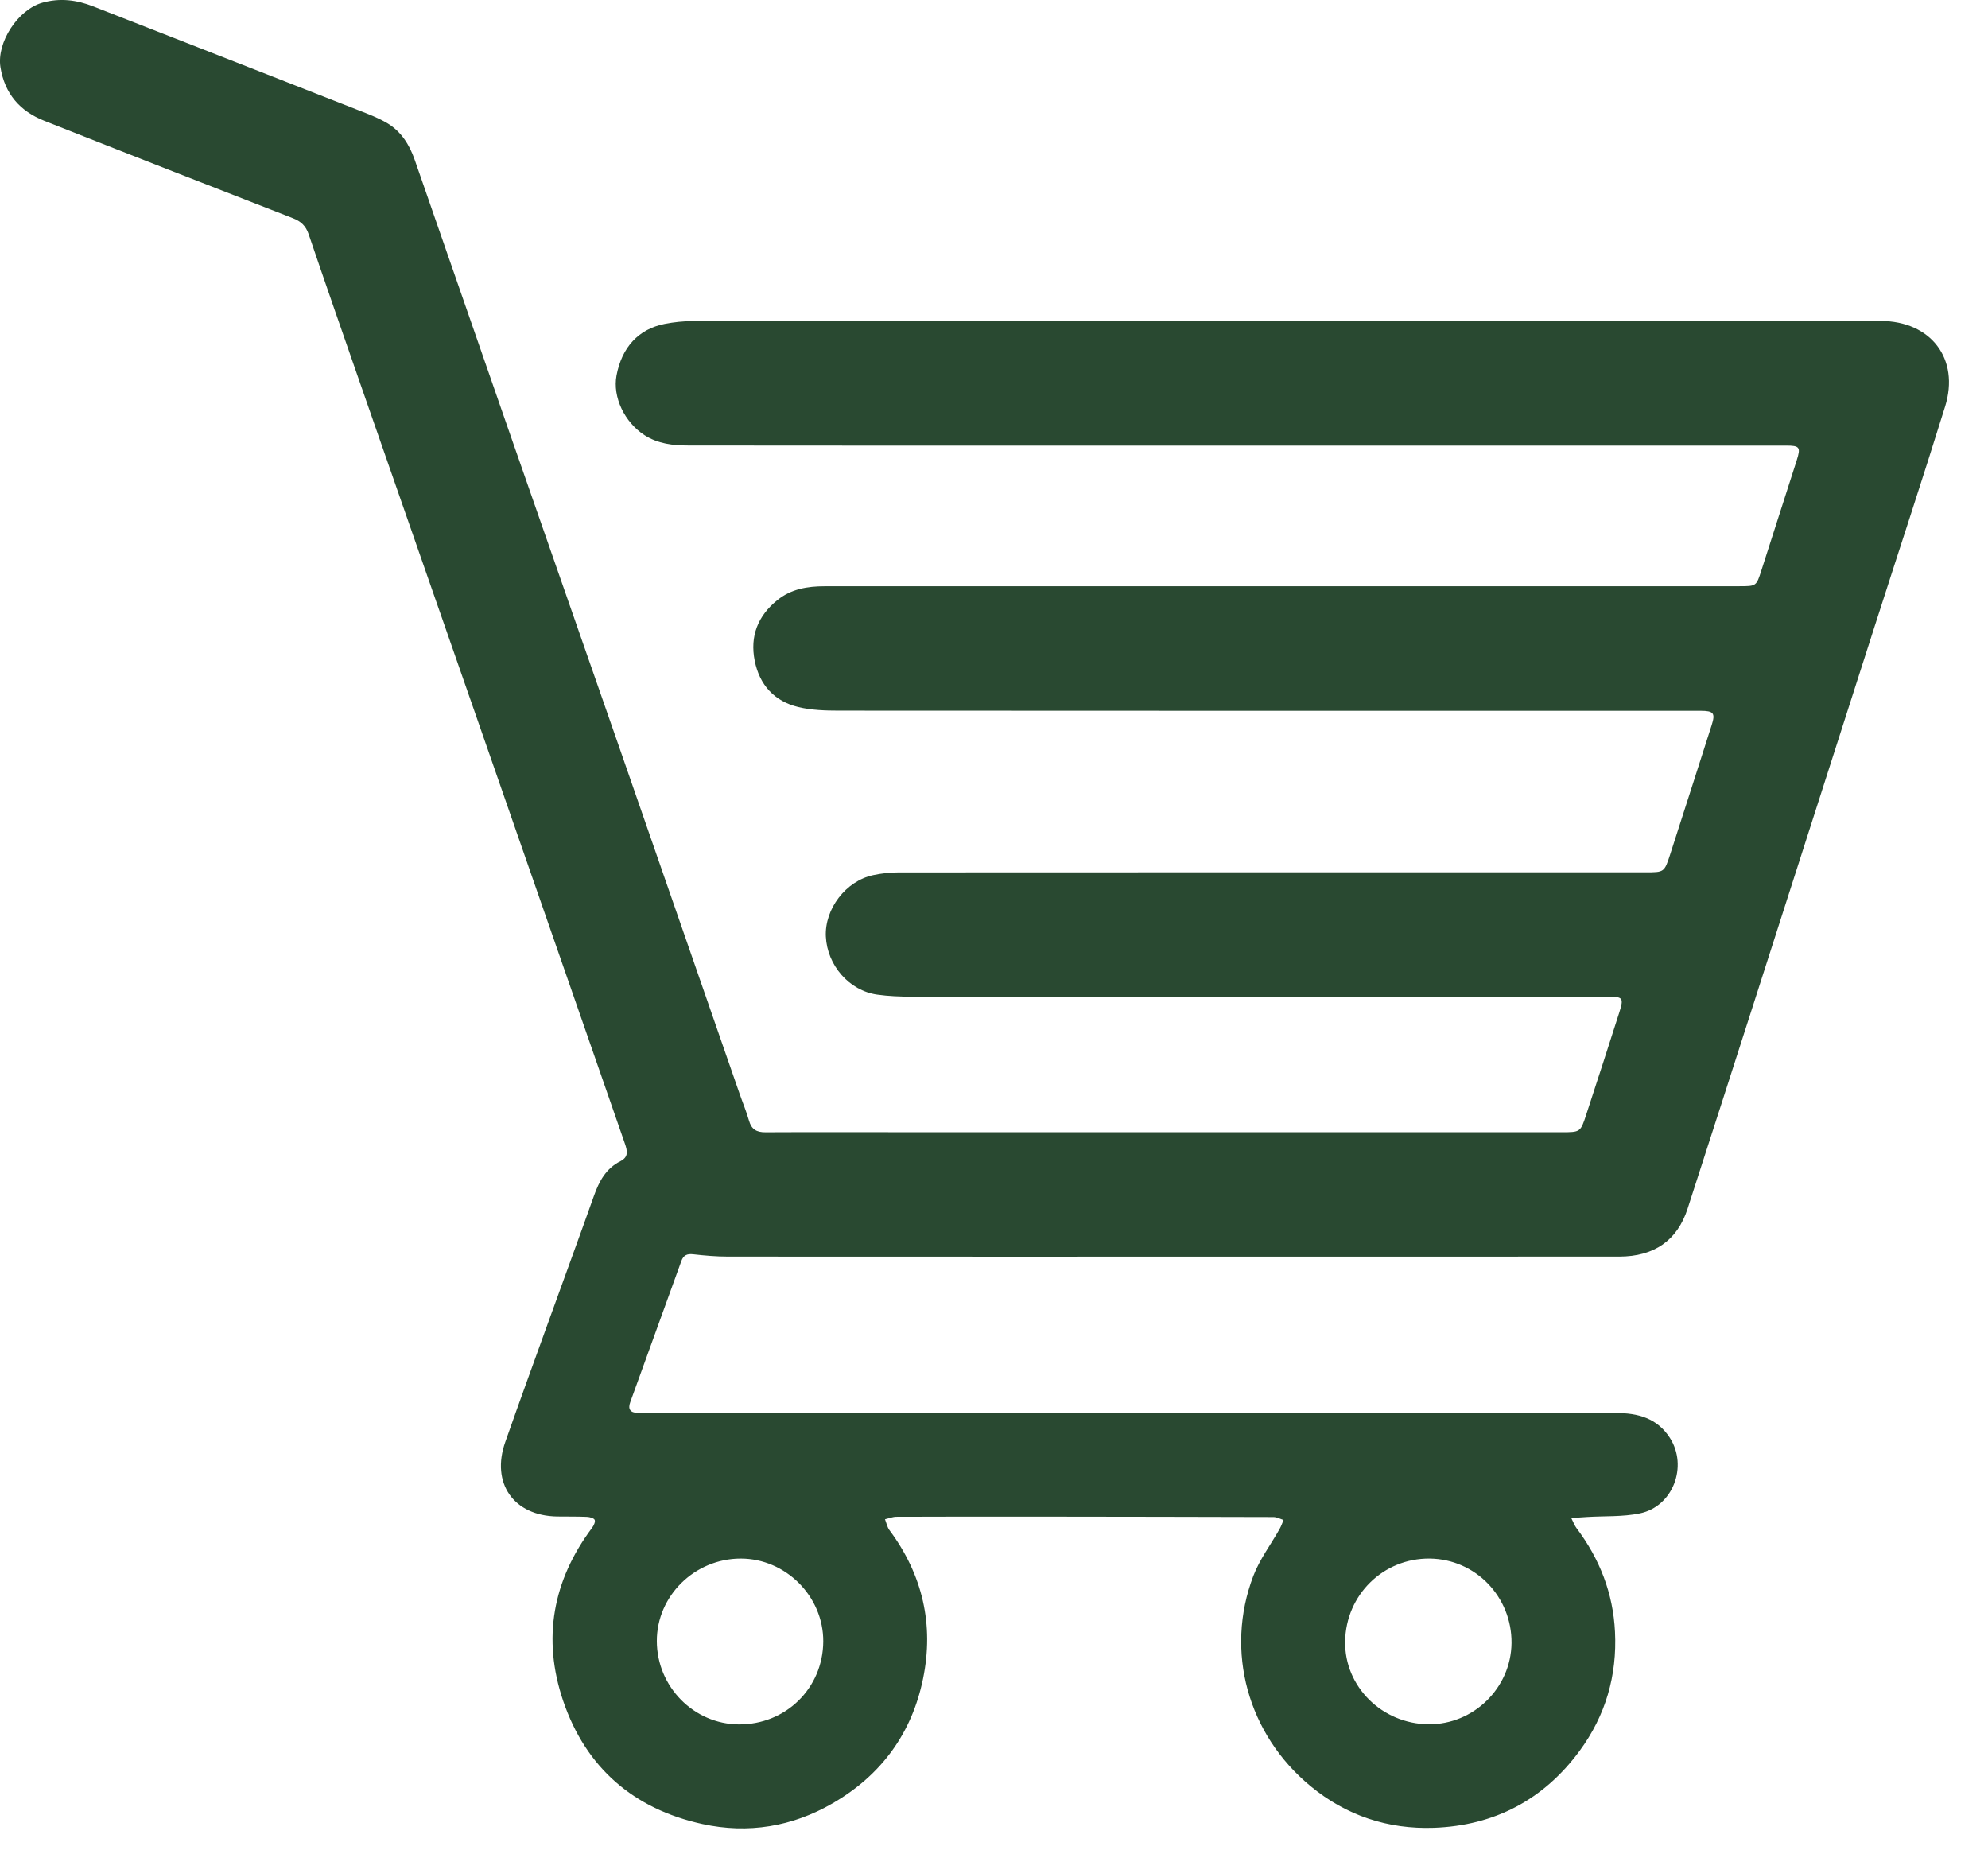 <?xml version="1.0" encoding="UTF-8"?> <svg xmlns="http://www.w3.org/2000/svg" width="43" height="40" viewBox="0 0 43 40" fill="none"> <path d="M33.986 32.828C34.036 32.926 34.059 32.993 34.1 33.047C34.601 33.712 34.891 34.454 34.932 35.288C34.979 36.236 34.728 37.099 34.168 37.861C33.39 38.92 32.325 39.479 31.016 39.527C30.024 39.562 29.12 39.264 28.348 38.627C26.99 37.508 26.49 35.708 27.109 34.081C27.246 33.722 27.488 33.403 27.678 33.064C27.713 33.003 27.736 32.935 27.763 32.87C27.691 32.848 27.618 32.807 27.545 32.807C25.883 32.802 24.221 32.8 22.559 32.798C21.502 32.797 20.447 32.797 19.39 32.801C19.308 32.801 19.225 32.836 19.142 32.855C19.173 32.933 19.189 33.022 19.237 33.088C19.956 34.053 20.206 35.134 19.965 36.304C19.724 37.481 19.064 38.385 18.017 38.993C17.137 39.504 16.182 39.661 15.196 39.446C13.706 39.121 12.671 38.228 12.18 36.779C11.726 35.435 11.954 34.181 12.805 33.042C12.842 32.993 12.881 32.912 12.863 32.869C12.846 32.829 12.755 32.806 12.695 32.803C12.482 32.794 12.267 32.798 12.053 32.795C11.109 32.781 10.614 32.075 10.93 31.181C11.248 30.277 11.576 29.378 11.901 28.478C12.216 27.605 12.537 26.734 12.847 25.86C12.959 25.545 13.108 25.267 13.422 25.11C13.601 25.02 13.569 24.883 13.517 24.733C13.211 23.858 12.908 22.98 12.603 22.105C11.877 20.019 11.152 17.933 10.425 15.847C9.549 13.33 8.669 10.814 7.793 8.298C7.418 7.22 7.042 6.142 6.675 5.062C6.614 4.884 6.509 4.786 6.336 4.719C4.541 4.02 2.746 3.32 0.955 2.611C0.431 2.404 0.102 2.027 0.01 1.455C-0.076 0.918 0.387 0.209 0.915 0.059C1.297 -0.049 1.659 -0.002 2.018 0.139C3.928 0.885 5.84 1.633 7.749 2.382C7.962 2.465 8.179 2.547 8.374 2.662C8.677 2.843 8.857 3.129 8.971 3.459C9.642 5.393 10.314 7.326 10.987 9.259C11.779 11.532 12.574 13.805 13.366 16.078C14.244 18.602 15.119 21.127 15.997 23.652C16.064 23.846 16.145 24.037 16.201 24.235C16.255 24.424 16.364 24.487 16.556 24.486C17.693 24.48 18.831 24.485 19.969 24.485C24.571 24.485 29.173 24.485 33.775 24.485C34.183 24.485 34.186 24.486 34.312 24.098C34.553 23.363 34.791 22.628 35.026 21.892C35.126 21.577 35.104 21.553 34.769 21.553C29.753 21.553 24.738 21.555 19.722 21.553C19.472 21.553 19.22 21.544 18.972 21.509C18.367 21.423 17.892 20.875 17.863 20.253C17.835 19.655 18.295 19.051 18.887 18.925C19.066 18.887 19.253 18.866 19.435 18.866C24.82 18.863 30.206 18.863 35.59 18.864C35.996 18.864 35.999 18.866 36.126 18.475C36.428 17.543 36.725 16.61 37.024 15.678C37.106 15.422 37.065 15.371 36.782 15.371C30.57 15.371 24.358 15.373 18.145 15.368C17.852 15.368 17.551 15.358 17.267 15.29C16.747 15.165 16.427 14.809 16.324 14.288C16.219 13.759 16.391 13.318 16.815 12.977C17.113 12.736 17.466 12.678 17.834 12.678C22.481 12.676 27.127 12.677 31.774 12.677C33.724 12.677 35.674 12.677 37.624 12.677C37.99 12.677 37.989 12.676 38.099 12.334C38.354 11.541 38.608 10.749 38.862 9.957C38.954 9.669 38.928 9.636 38.627 9.636C33.397 9.636 28.167 9.636 22.938 9.636C20.256 9.636 17.575 9.638 14.893 9.634C14.56 9.634 14.232 9.599 13.938 9.409C13.508 9.129 13.249 8.589 13.335 8.122C13.449 7.512 13.81 7.117 14.376 7.005C14.577 6.966 14.785 6.944 14.991 6.944C23.552 6.941 32.113 6.941 40.675 6.941C41.762 6.941 42.394 7.758 42.072 8.792C41.576 10.388 41.051 11.975 40.541 13.567C39.672 16.272 38.806 18.979 37.937 21.685C37.46 23.171 36.982 24.657 36.501 26.142C36.28 26.824 35.78 27.173 35.024 27.174C32.535 27.176 30.046 27.175 27.556 27.175C23.618 27.175 19.682 27.177 15.744 27.174C15.494 27.174 15.243 27.152 14.994 27.124C14.862 27.109 14.784 27.143 14.738 27.269C14.37 28.287 14 29.305 13.632 30.323C13.578 30.471 13.631 30.551 13.79 30.554C13.916 30.557 14.041 30.558 14.167 30.558C21.096 30.558 28.025 30.558 34.953 30.557C35.428 30.557 35.844 30.667 36.12 31.096C36.514 31.711 36.186 32.58 35.469 32.728C35.099 32.805 34.708 32.782 34.326 32.806C34.227 32.811 34.127 32.819 33.986 32.828ZM30.901 37.288C31.873 37.296 32.684 36.502 32.694 35.532C32.703 34.53 31.913 33.715 30.924 33.705C29.92 33.695 29.11 34.49 29.095 35.498C29.08 36.474 29.893 37.28 30.901 37.288ZM14.207 35.49C14.209 36.476 15.007 37.285 15.982 37.291C16.998 37.296 17.802 36.506 17.807 35.497C17.811 34.523 16.995 33.704 16.021 33.705C15.025 33.706 14.205 34.513 14.207 35.49Z" fill="#294931"></path> </svg> 